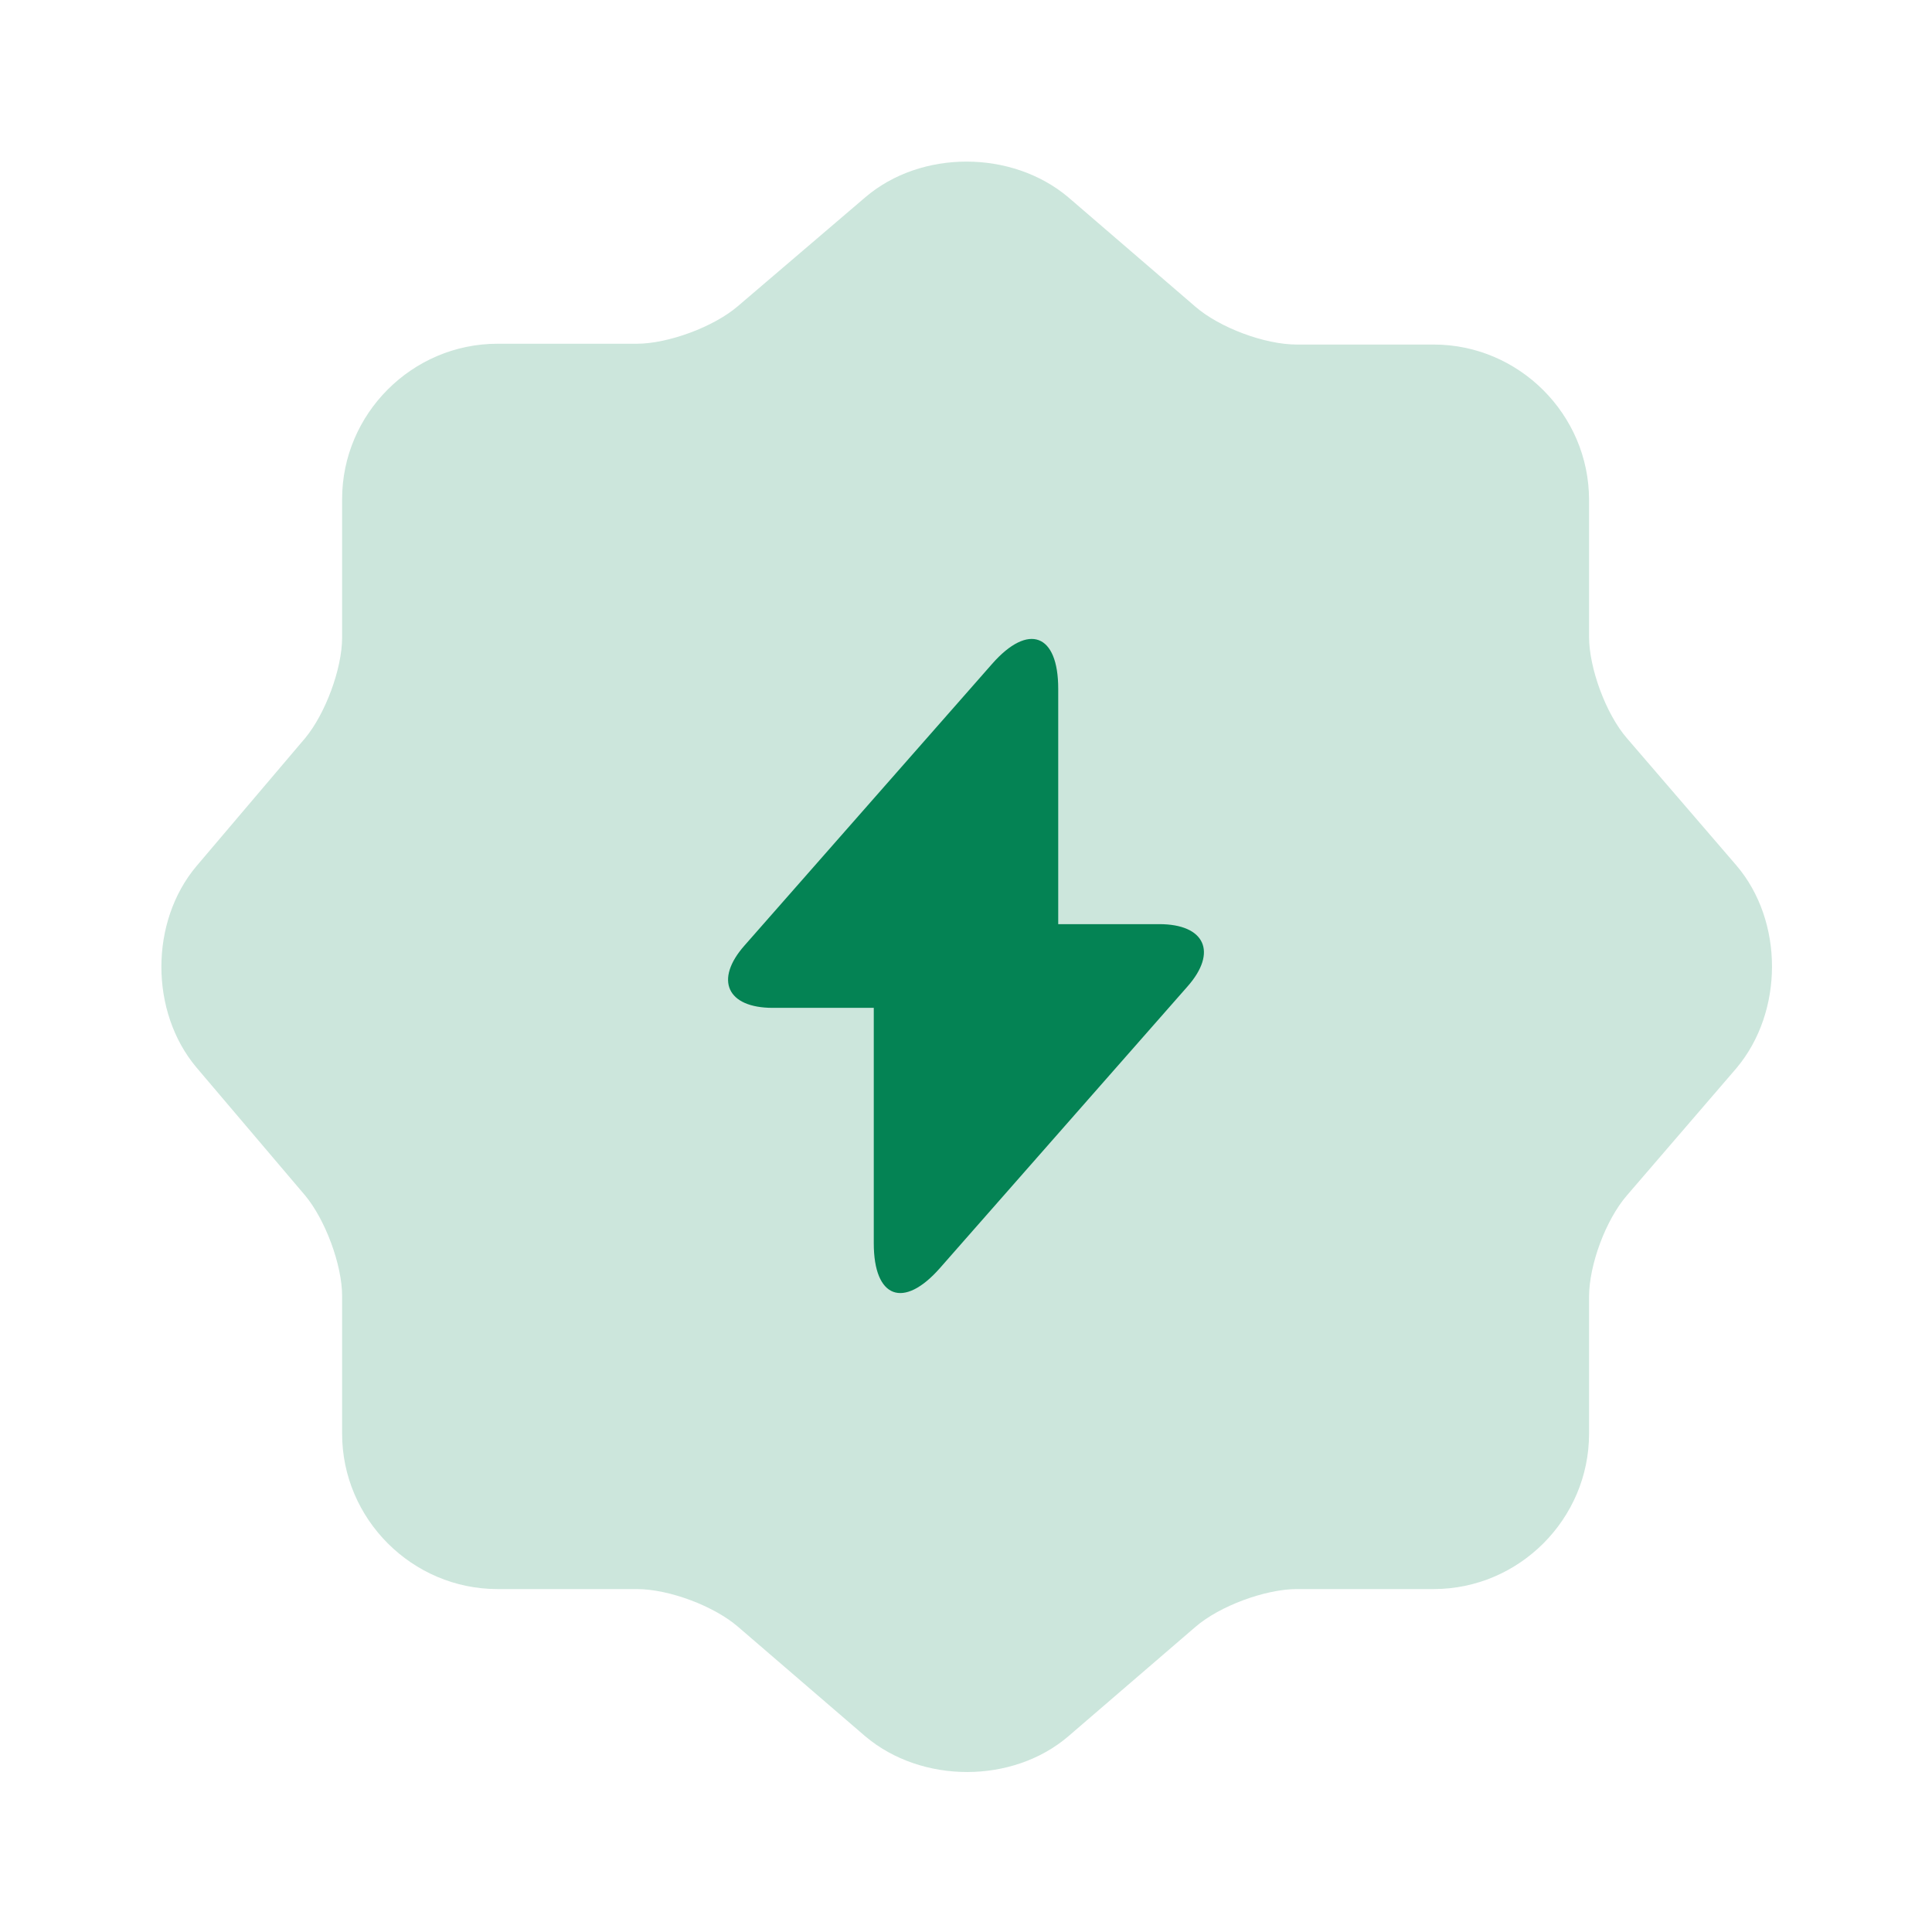 <?xml version="1.0" encoding="UTF-8"?> <svg xmlns="http://www.w3.org/2000/svg" width="128" height="128" viewBox="0 0 128 128" fill="none"><g clip-path="url(#clip0_625_584)"><path opacity="0.2" d="M57.333 13.067C61.013 9.92 67.039 9.92 70.773 13.067L79.199 20.32C80.799 21.707 83.786 22.827 85.919 22.827H94.986C100.639 22.827 105.279 27.467 105.279 33.12V42.187C105.279 44.267 106.399 47.307 107.786 48.907L115.039 57.334C118.186 61.014 118.186 67.04 115.039 70.774L107.786 79.2C106.399 80.8 105.279 83.787 105.279 85.92V94.987C105.279 100.64 100.639 105.28 94.986 105.28H85.919C83.839 105.28 80.799 106.4 79.199 107.787L70.773 115.04C67.093 118.187 61.066 118.187 57.333 115.04L48.906 107.787C47.306 106.4 44.319 105.28 42.186 105.28H32.959C27.306 105.28 22.666 100.64 22.666 94.987V85.867C22.666 83.787 21.546 80.8 20.213 79.2L13.013 70.72C9.919 67.04 9.919 61.067 13.013 57.387L20.213 48.907C21.546 47.307 22.666 44.32 22.666 42.24V33.067C22.666 27.414 27.306 22.774 32.959 22.774H42.186C44.266 22.774 47.306 21.654 48.906 20.267L57.333 13.067Z" fill="#048354"></path><path d="M76.805 61.227H70.11V45.627C70.11 41.986 68.138 41.25 65.733 43.98L64 45.952L49.332 62.635C47.317 64.91 48.162 66.773 51.195 66.773H57.89V82.373C57.89 86.013 59.862 86.75 62.267 84.02L64 82.048L78.668 65.365C80.683 63.09 79.838 61.227 76.805 61.227Z" fill="#048354"></path></g><defs><clipPath id="clip0_625_584"><rect width="128" height="128" fill="white"></rect></clipPath></defs></svg> 